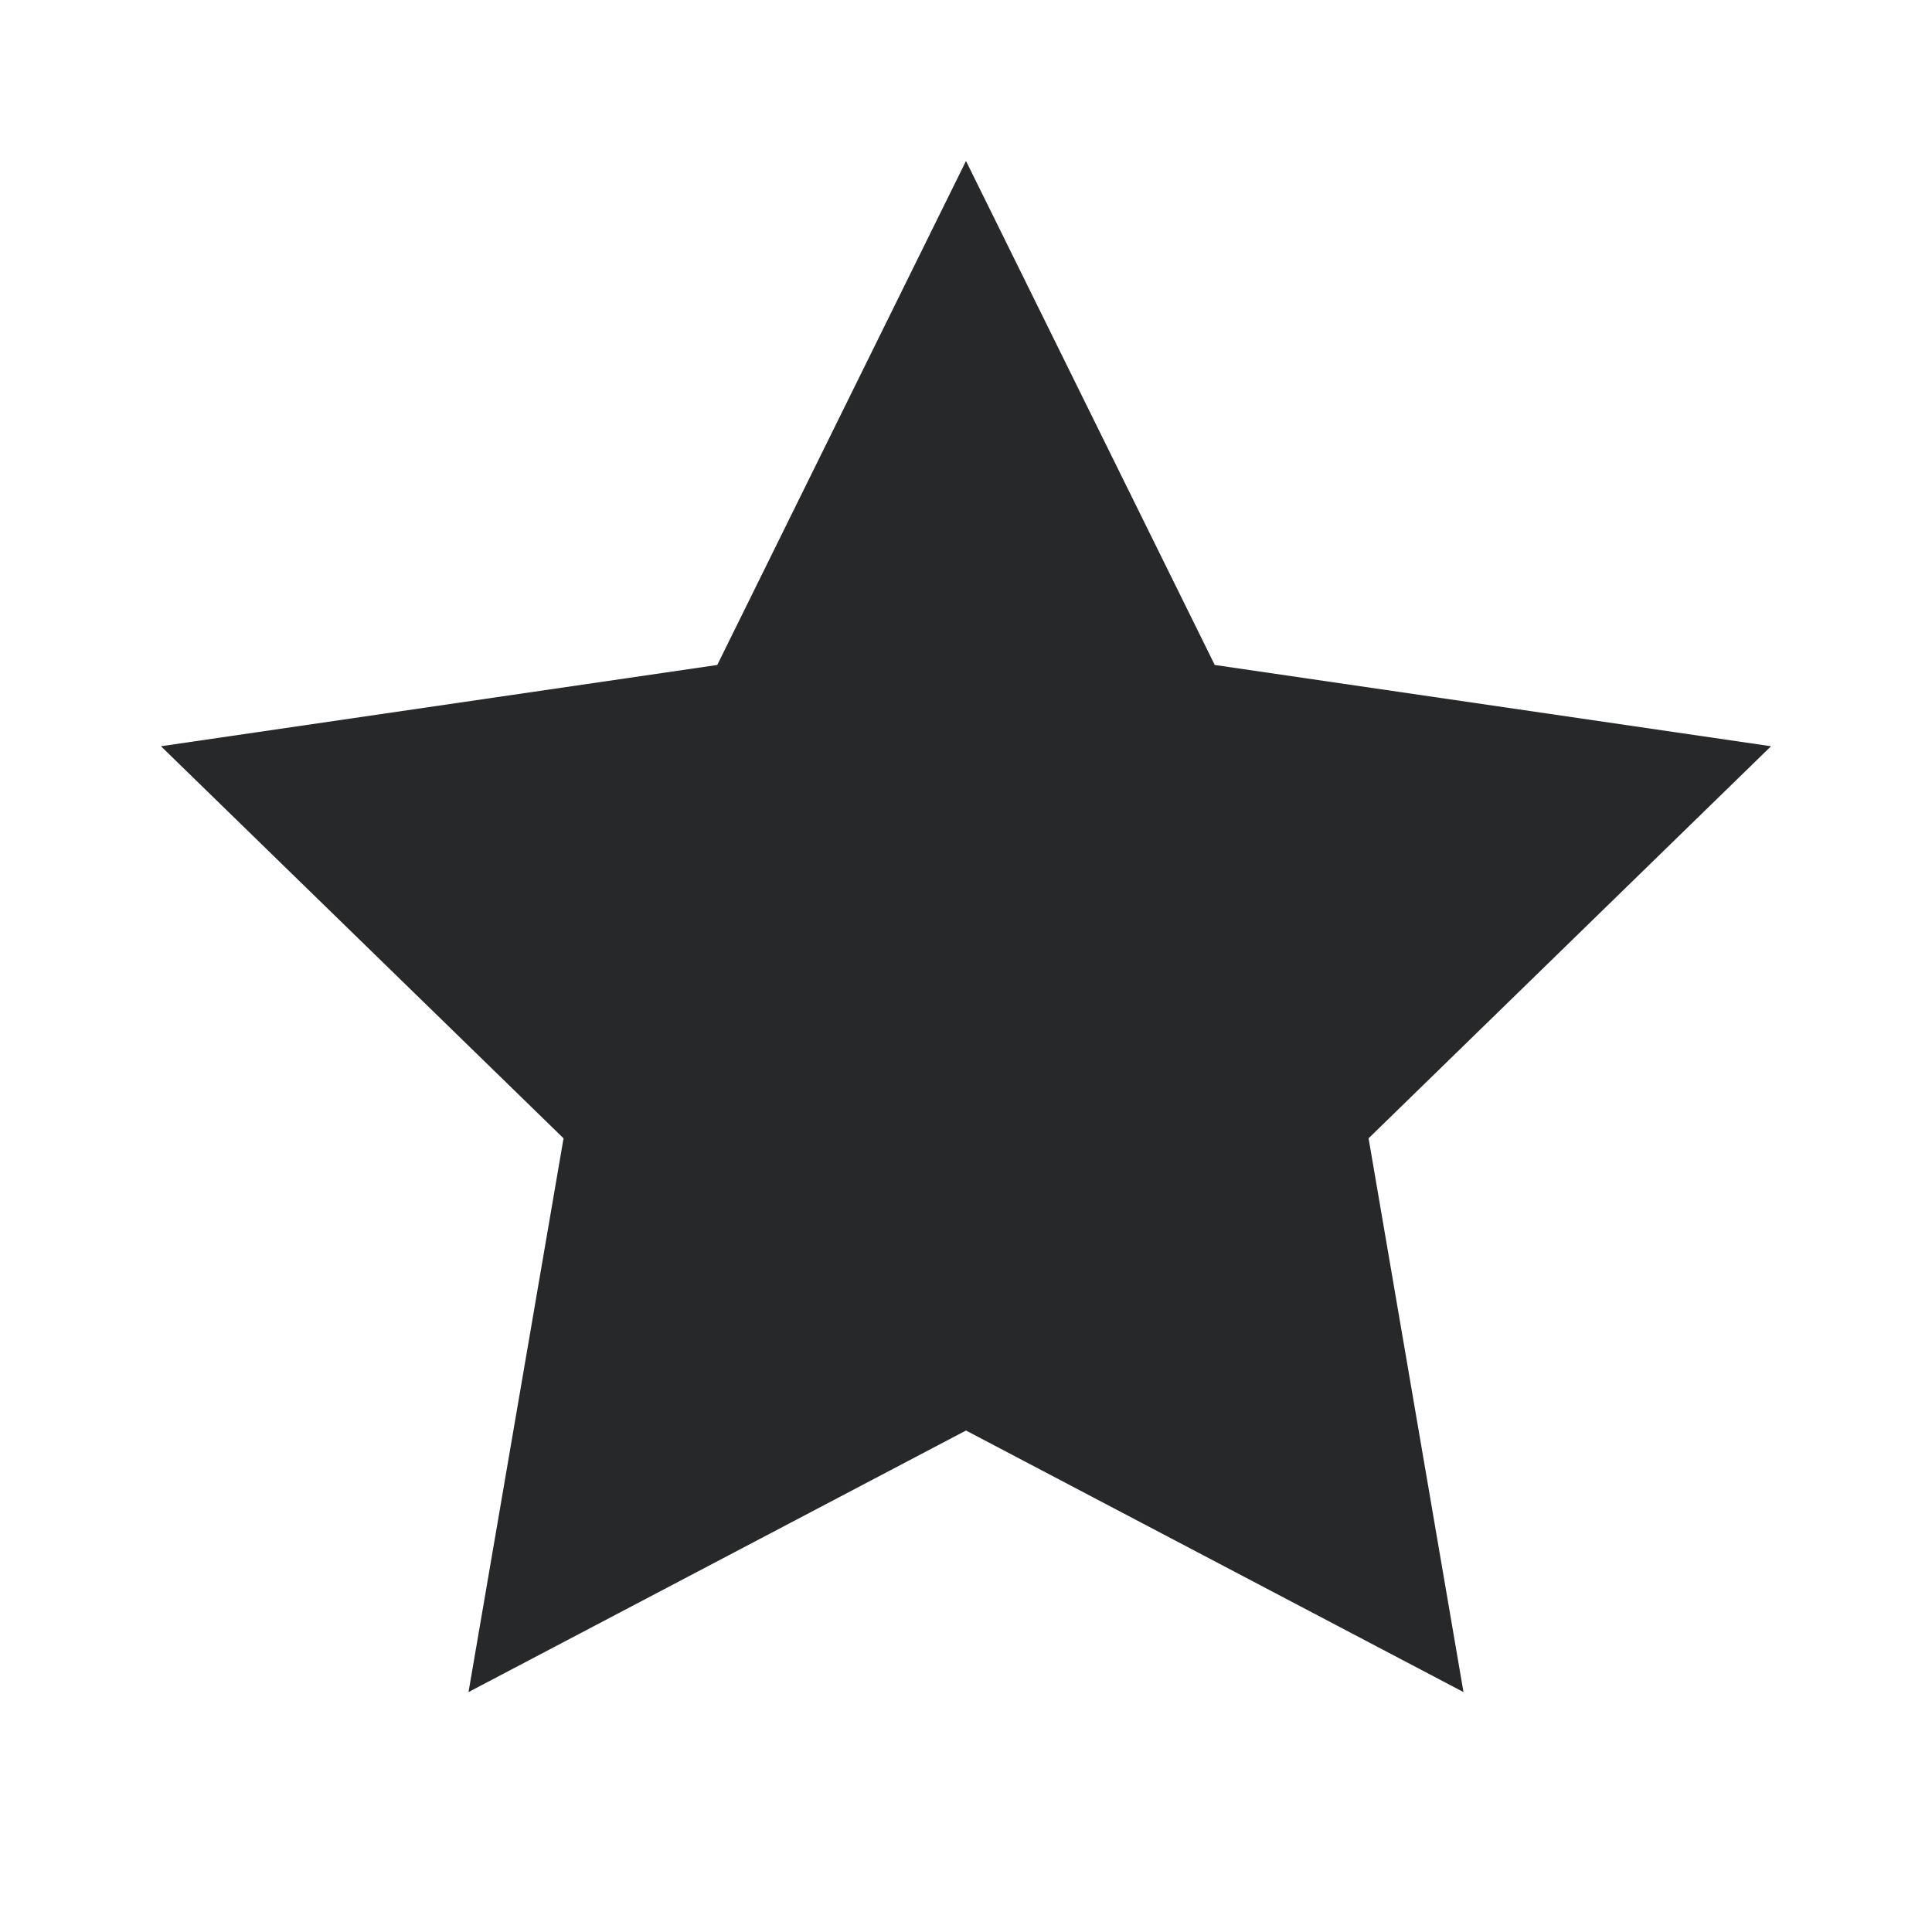 <svg width="16" height="16" viewBox="0 0 16 16" fill="none" xmlns="http://www.w3.org/2000/svg">
<g id="Filled=Full">
<path id="Vector" d="M8 1.333L10.06 5.507L14.667 6.18L11.334 9.427L12.12 14.013L8 11.847L3.88 14.013L4.667 9.427L1.333 6.18L5.94 5.507L8 1.333Z" fill="#272829"/>
</g>
</svg>
